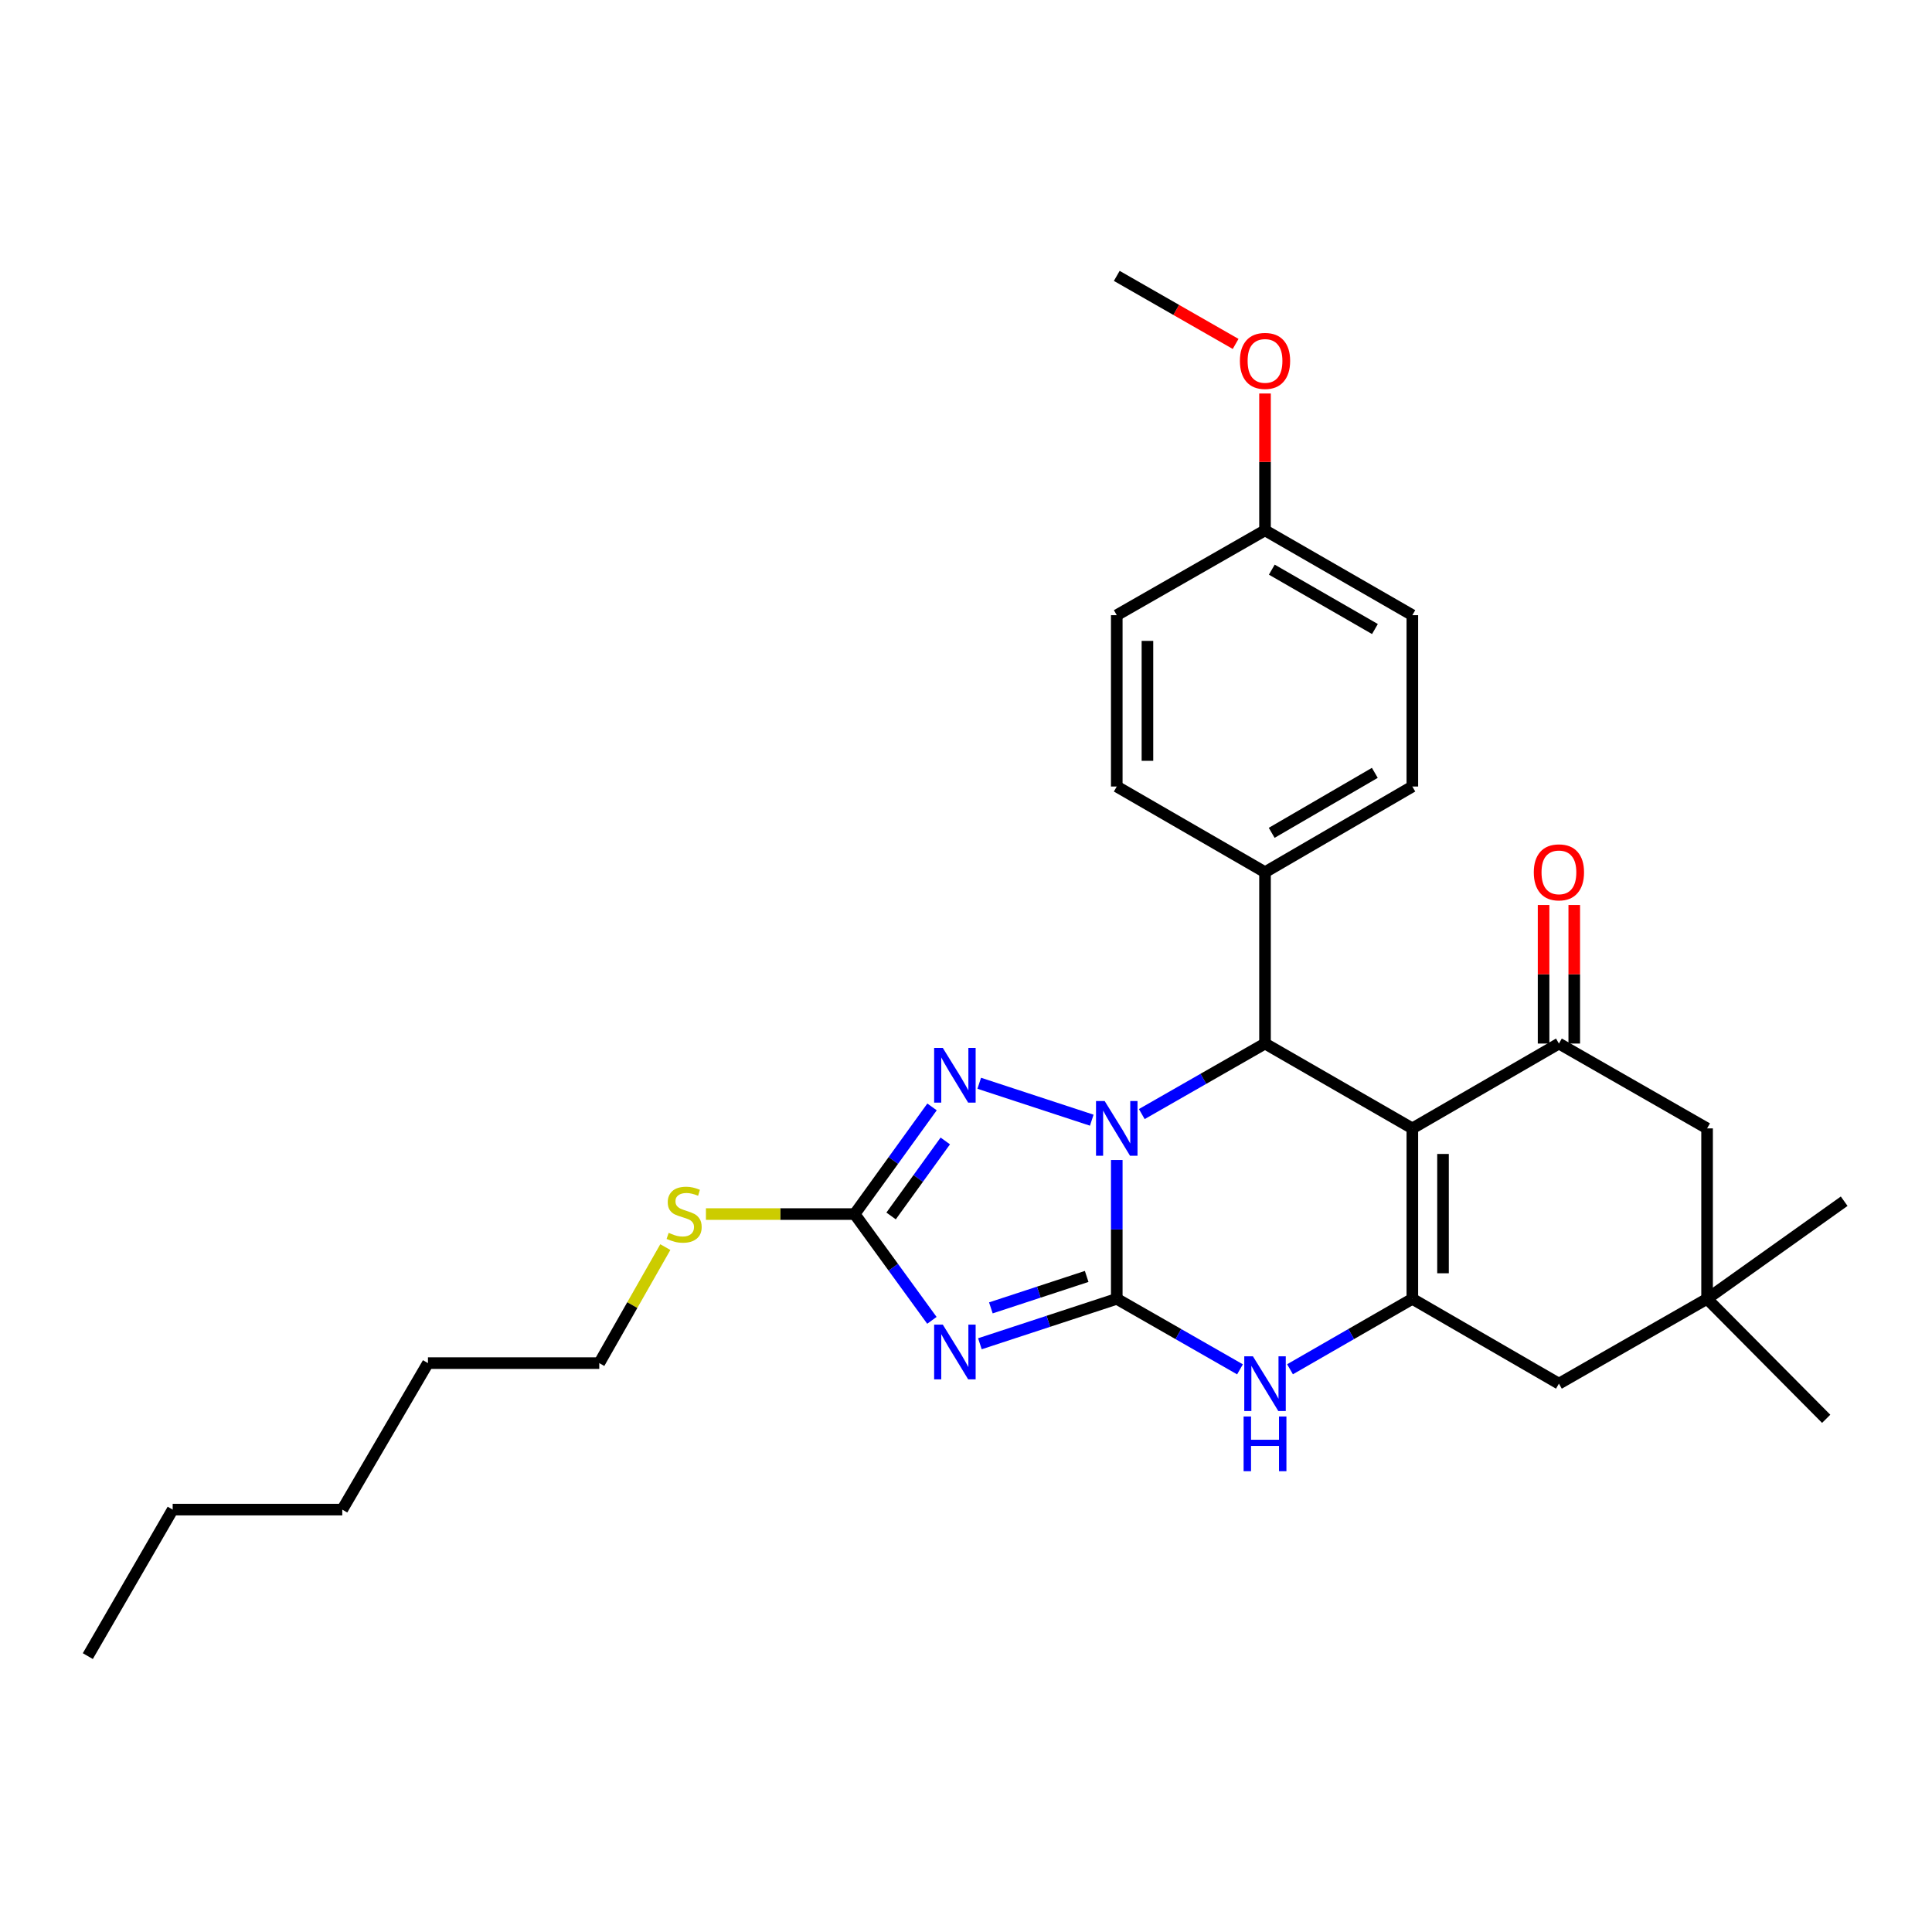 <?xml version='1.0' encoding='iso-8859-1'?>
<svg version='1.1' baseProfile='full'
              xmlns='http://www.w3.org/2000/svg'
                      xmlns:rdkit='http://www.rdkit.org/xml'
                      xmlns:xlink='http://www.w3.org/1999/xlink'
                  xml:space='preserve'
width='1000px' height='1000px' viewBox='0 0 1000 1000'>
<!-- END OF HEADER -->
<rect style='opacity:1.0;fill:#FFFFFF;stroke:none' width='1000' height='1000' x='0' y='0'> </rect>
<path class='bond-0' d='M 578.037,672.277 L 578.037,636.348' style='fill:none;fill-rule:evenodd;stroke:#000000;stroke-width:6px;stroke-linecap:butt;stroke-linejoin:miter;stroke-opacity:1' />
<path class='bond-0' d='M 578.037,636.348 L 578.037,600.418' style='fill:none;fill-rule:evenodd;stroke:#0000FF;stroke-width:6px;stroke-linecap:butt;stroke-linejoin:miter;stroke-opacity:1' />
<path class='bond-2' d='M 578.037,672.277 L 542.616,683.903' style='fill:none;fill-rule:evenodd;stroke:#000000;stroke-width:6px;stroke-linecap:butt;stroke-linejoin:miter;stroke-opacity:1' />
<path class='bond-2' d='M 542.616,683.903 L 507.194,695.528' style='fill:none;fill-rule:evenodd;stroke:#0000FF;stroke-width:6px;stroke-linecap:butt;stroke-linejoin:miter;stroke-opacity:1' />
<path class='bond-2' d='M 562.46,660.681 L 537.665,668.819' style='fill:none;fill-rule:evenodd;stroke:#000000;stroke-width:6px;stroke-linecap:butt;stroke-linejoin:miter;stroke-opacity:1' />
<path class='bond-2' d='M 537.665,668.819 L 512.87,676.957' style='fill:none;fill-rule:evenodd;stroke:#0000FF;stroke-width:6px;stroke-linecap:butt;stroke-linejoin:miter;stroke-opacity:1' />
<path class='bond-6' d='M 578.037,672.277 L 609.929,690.524' style='fill:none;fill-rule:evenodd;stroke:#000000;stroke-width:6px;stroke-linecap:butt;stroke-linejoin:miter;stroke-opacity:1' />
<path class='bond-6' d='M 609.929,690.524 L 641.82,708.772' style='fill:none;fill-rule:evenodd;stroke:#0000FF;stroke-width:6px;stroke-linecap:butt;stroke-linejoin:miter;stroke-opacity:1' />
<path class='bond-4' d='M 590.988,576.641 L 622.879,558.39' style='fill:none;fill-rule:evenodd;stroke:#0000FF;stroke-width:6px;stroke-linecap:butt;stroke-linejoin:miter;stroke-opacity:1' />
<path class='bond-4' d='M 622.879,558.39 L 654.77,540.139' style='fill:none;fill-rule:evenodd;stroke:#000000;stroke-width:6px;stroke-linecap:butt;stroke-linejoin:miter;stroke-opacity:1' />
<path class='bond-5' d='M 565.093,579.805 L 506.853,560.697' style='fill:none;fill-rule:evenodd;stroke:#0000FF;stroke-width:6px;stroke-linecap:butt;stroke-linejoin:miter;stroke-opacity:1' />
<path class='bond-1' d='M 731.026,584.053 L 731.026,672.277' style='fill:none;fill-rule:evenodd;stroke:#000000;stroke-width:6px;stroke-linecap:butt;stroke-linejoin:miter;stroke-opacity:1' />
<path class='bond-1' d='M 746.901,597.286 L 746.901,659.043' style='fill:none;fill-rule:evenodd;stroke:#000000;stroke-width:6px;stroke-linecap:butt;stroke-linejoin:miter;stroke-opacity:1' />
<path class='bond-8' d='M 731.026,584.053 L 806.893,540.139' style='fill:none;fill-rule:evenodd;stroke:#000000;stroke-width:6px;stroke-linecap:butt;stroke-linejoin:miter;stroke-opacity:1' />
<path class='bond-30' d='M 731.026,584.053 L 654.77,540.139' style='fill:none;fill-rule:evenodd;stroke:#000000;stroke-width:6px;stroke-linecap:butt;stroke-linejoin:miter;stroke-opacity:1' />
<path class='bond-7' d='M 482.35,683.411 L 462.352,655.905' style='fill:none;fill-rule:evenodd;stroke:#0000FF;stroke-width:6px;stroke-linecap:butt;stroke-linejoin:miter;stroke-opacity:1' />
<path class='bond-7' d='M 462.352,655.905 L 442.354,628.398' style='fill:none;fill-rule:evenodd;stroke:#000000;stroke-width:6px;stroke-linecap:butt;stroke-linejoin:miter;stroke-opacity:1' />
<path class='bond-3' d='M 731.026,672.277 L 699.368,690.504' style='fill:none;fill-rule:evenodd;stroke:#000000;stroke-width:6px;stroke-linecap:butt;stroke-linejoin:miter;stroke-opacity:1' />
<path class='bond-3' d='M 699.368,690.504 L 667.709,708.732' style='fill:none;fill-rule:evenodd;stroke:#0000FF;stroke-width:6px;stroke-linecap:butt;stroke-linejoin:miter;stroke-opacity:1' />
<path class='bond-9' d='M 731.026,672.277 L 806.893,716.182' style='fill:none;fill-rule:evenodd;stroke:#000000;stroke-width:6px;stroke-linecap:butt;stroke-linejoin:miter;stroke-opacity:1' />
<path class='bond-12' d='M 654.77,540.139 L 654.77,451.447' style='fill:none;fill-rule:evenodd;stroke:#000000;stroke-width:6px;stroke-linecap:butt;stroke-linejoin:miter;stroke-opacity:1' />
<path class='bond-29' d='M 482.42,572.937 L 462.387,600.668' style='fill:none;fill-rule:evenodd;stroke:#0000FF;stroke-width:6px;stroke-linecap:butt;stroke-linejoin:miter;stroke-opacity:1' />
<path class='bond-29' d='M 462.387,600.668 L 442.354,628.398' style='fill:none;fill-rule:evenodd;stroke:#000000;stroke-width:6px;stroke-linecap:butt;stroke-linejoin:miter;stroke-opacity:1' />
<path class='bond-29' d='M 489.279,590.553 L 475.256,609.964' style='fill:none;fill-rule:evenodd;stroke:#0000FF;stroke-width:6px;stroke-linecap:butt;stroke-linejoin:miter;stroke-opacity:1' />
<path class='bond-29' d='M 475.256,609.964 L 461.233,629.376' style='fill:none;fill-rule:evenodd;stroke:#000000;stroke-width:6px;stroke-linecap:butt;stroke-linejoin:miter;stroke-opacity:1' />
<path class='bond-14' d='M 442.354,628.398 L 403.872,628.398' style='fill:none;fill-rule:evenodd;stroke:#000000;stroke-width:6px;stroke-linecap:butt;stroke-linejoin:miter;stroke-opacity:1' />
<path class='bond-14' d='M 403.872,628.398 L 365.389,628.398' style='fill:none;fill-rule:evenodd;stroke:#CCCC00;stroke-width:6px;stroke-linecap:butt;stroke-linejoin:miter;stroke-opacity:1' />
<path class='bond-13' d='M 814.831,540.139 L 814.831,504.282' style='fill:none;fill-rule:evenodd;stroke:#000000;stroke-width:6px;stroke-linecap:butt;stroke-linejoin:miter;stroke-opacity:1' />
<path class='bond-13' d='M 814.831,504.282 L 814.831,468.424' style='fill:none;fill-rule:evenodd;stroke:#FF0000;stroke-width:6px;stroke-linecap:butt;stroke-linejoin:miter;stroke-opacity:1' />
<path class='bond-13' d='M 798.956,540.139 L 798.956,504.282' style='fill:none;fill-rule:evenodd;stroke:#000000;stroke-width:6px;stroke-linecap:butt;stroke-linejoin:miter;stroke-opacity:1' />
<path class='bond-13' d='M 798.956,504.282 L 798.956,468.424' style='fill:none;fill-rule:evenodd;stroke:#FF0000;stroke-width:6px;stroke-linecap:butt;stroke-linejoin:miter;stroke-opacity:1' />
<path class='bond-31' d='M 806.893,540.139 L 883.581,584.053' style='fill:none;fill-rule:evenodd;stroke:#000000;stroke-width:6px;stroke-linecap:butt;stroke-linejoin:miter;stroke-opacity:1' />
<path class='bond-10' d='M 806.893,716.182 L 883.581,672.277' style='fill:none;fill-rule:evenodd;stroke:#000000;stroke-width:6px;stroke-linecap:butt;stroke-linejoin:miter;stroke-opacity:1' />
<path class='bond-11' d='M 883.581,672.277 L 883.581,584.053' style='fill:none;fill-rule:evenodd;stroke:#000000;stroke-width:6px;stroke-linecap:butt;stroke-linejoin:miter;stroke-opacity:1' />
<path class='bond-21' d='M 883.581,672.277 L 954.545,621.748' style='fill:none;fill-rule:evenodd;stroke:#000000;stroke-width:6px;stroke-linecap:butt;stroke-linejoin:miter;stroke-opacity:1' />
<path class='bond-22' d='M 883.581,672.277 L 945.232,734.377' style='fill:none;fill-rule:evenodd;stroke:#000000;stroke-width:6px;stroke-linecap:butt;stroke-linejoin:miter;stroke-opacity:1' />
<path class='bond-15' d='M 654.77,451.447 L 731.026,407.101' style='fill:none;fill-rule:evenodd;stroke:#000000;stroke-width:6px;stroke-linecap:butt;stroke-linejoin:miter;stroke-opacity:1' />
<path class='bond-15' d='M 658.227,431.071 L 711.606,400.029' style='fill:none;fill-rule:evenodd;stroke:#000000;stroke-width:6px;stroke-linecap:butt;stroke-linejoin:miter;stroke-opacity:1' />
<path class='bond-16' d='M 654.77,451.447 L 578.037,407.101' style='fill:none;fill-rule:evenodd;stroke:#000000;stroke-width:6px;stroke-linecap:butt;stroke-linejoin:miter;stroke-opacity:1' />
<path class='bond-23' d='M 344.368,645.498 L 327.274,675.522' style='fill:none;fill-rule:evenodd;stroke:#CCCC00;stroke-width:6px;stroke-linecap:butt;stroke-linejoin:miter;stroke-opacity:1' />
<path class='bond-23' d='M 327.274,675.522 L 310.181,705.545' style='fill:none;fill-rule:evenodd;stroke:#000000;stroke-width:6px;stroke-linecap:butt;stroke-linejoin:miter;stroke-opacity:1' />
<path class='bond-19' d='M 731.026,407.101 L 731.026,318.418' style='fill:none;fill-rule:evenodd;stroke:#000000;stroke-width:6px;stroke-linecap:butt;stroke-linejoin:miter;stroke-opacity:1' />
<path class='bond-18' d='M 578.037,407.101 L 578.037,318.418' style='fill:none;fill-rule:evenodd;stroke:#000000;stroke-width:6px;stroke-linecap:butt;stroke-linejoin:miter;stroke-opacity:1' />
<path class='bond-18' d='M 593.913,393.799 L 593.913,331.721' style='fill:none;fill-rule:evenodd;stroke:#000000;stroke-width:6px;stroke-linecap:butt;stroke-linejoin:miter;stroke-opacity:1' />
<path class='bond-17' d='M 654.77,274.504 L 578.037,318.418' style='fill:none;fill-rule:evenodd;stroke:#000000;stroke-width:6px;stroke-linecap:butt;stroke-linejoin:miter;stroke-opacity:1' />
<path class='bond-20' d='M 654.77,274.504 L 654.77,239.09' style='fill:none;fill-rule:evenodd;stroke:#000000;stroke-width:6px;stroke-linecap:butt;stroke-linejoin:miter;stroke-opacity:1' />
<path class='bond-20' d='M 654.77,239.09 L 654.77,203.676' style='fill:none;fill-rule:evenodd;stroke:#FF0000;stroke-width:6px;stroke-linecap:butt;stroke-linejoin:miter;stroke-opacity:1' />
<path class='bond-32' d='M 654.77,274.504 L 731.026,318.418' style='fill:none;fill-rule:evenodd;stroke:#000000;stroke-width:6px;stroke-linecap:butt;stroke-linejoin:miter;stroke-opacity:1' />
<path class='bond-32' d='M 658.285,294.849 L 711.665,325.589' style='fill:none;fill-rule:evenodd;stroke:#000000;stroke-width:6px;stroke-linecap:butt;stroke-linejoin:miter;stroke-opacity:1' />
<path class='bond-24' d='M 639.559,178.014 L 608.798,160.407' style='fill:none;fill-rule:evenodd;stroke:#FF0000;stroke-width:6px;stroke-linecap:butt;stroke-linejoin:miter;stroke-opacity:1' />
<path class='bond-24' d='M 608.798,160.407 L 578.037,142.799' style='fill:none;fill-rule:evenodd;stroke:#000000;stroke-width:6px;stroke-linecap:butt;stroke-linejoin:miter;stroke-opacity:1' />
<path class='bond-25' d='M 310.181,705.545 L 221.506,705.545' style='fill:none;fill-rule:evenodd;stroke:#000000;stroke-width:6px;stroke-linecap:butt;stroke-linejoin:miter;stroke-opacity:1' />
<path class='bond-27' d='M 221.506,705.545 L 177.16,781.369' style='fill:none;fill-rule:evenodd;stroke:#000000;stroke-width:6px;stroke-linecap:butt;stroke-linejoin:miter;stroke-opacity:1' />
<path class='bond-26' d='M 89.377,781.369 L 177.16,781.369' style='fill:none;fill-rule:evenodd;stroke:#000000;stroke-width:6px;stroke-linecap:butt;stroke-linejoin:miter;stroke-opacity:1' />
<path class='bond-28' d='M 89.377,781.369 L 45.455,857.201' style='fill:none;fill-rule:evenodd;stroke:#000000;stroke-width:6px;stroke-linecap:butt;stroke-linejoin:miter;stroke-opacity:1' />
<path  class='atom-1' d='M 571.777 569.893
L 581.057 584.893
Q 581.977 586.373, 583.457 589.053
Q 584.937 591.733, 585.017 591.893
L 585.017 569.893
L 588.777 569.893
L 588.777 598.213
L 584.897 598.213
L 574.937 581.813
Q 573.777 579.893, 572.537 577.693
Q 571.337 575.493, 570.977 574.813
L 570.977 598.213
L 567.297 598.213
L 567.297 569.893
L 571.777 569.893
' fill='#0000FF'/>
<path  class='atom-3' d='M 487.989 685.617
L 497.269 700.617
Q 498.189 702.097, 499.669 704.777
Q 501.149 707.457, 501.229 707.617
L 501.229 685.617
L 504.989 685.617
L 504.989 713.937
L 501.109 713.937
L 491.149 697.537
Q 489.989 695.617, 488.749 693.417
Q 487.549 691.217, 487.189 690.537
L 487.189 713.937
L 483.509 713.937
L 483.509 685.617
L 487.989 685.617
' fill='#0000FF'/>
<path  class='atom-6' d='M 487.989 542.401
L 497.269 557.401
Q 498.189 558.881, 499.669 561.561
Q 501.149 564.241, 501.229 564.401
L 501.229 542.401
L 504.989 542.401
L 504.989 570.721
L 501.109 570.721
L 491.149 554.321
Q 489.989 552.401, 488.749 550.201
Q 487.549 548.001, 487.189 547.321
L 487.189 570.721
L 483.509 570.721
L 483.509 542.401
L 487.989 542.401
' fill='#0000FF'/>
<path  class='atom-7' d='M 648.51 702.022
L 657.79 717.022
Q 658.71 718.502, 660.19 721.182
Q 661.67 723.862, 661.75 724.022
L 661.75 702.022
L 665.51 702.022
L 665.51 730.342
L 661.63 730.342
L 651.67 713.942
Q 650.51 712.022, 649.27 709.822
Q 648.07 707.622, 647.71 706.942
L 647.71 730.342
L 644.03 730.342
L 644.03 702.022
L 648.51 702.022
' fill='#0000FF'/>
<path  class='atom-7' d='M 643.69 733.174
L 647.53 733.174
L 647.53 745.214
L 662.01 745.214
L 662.01 733.174
L 665.85 733.174
L 665.85 761.494
L 662.01 761.494
L 662.01 748.414
L 647.53 748.414
L 647.53 761.494
L 643.69 761.494
L 643.69 733.174
' fill='#0000FF'/>
<path  class='atom-14' d='M 793.893 451.527
Q 793.893 444.727, 797.253 440.927
Q 800.613 437.127, 806.893 437.127
Q 813.173 437.127, 816.533 440.927
Q 819.893 444.727, 819.893 451.527
Q 819.893 458.407, 816.493 462.327
Q 813.093 466.207, 806.893 466.207
Q 800.653 466.207, 797.253 462.327
Q 793.893 458.447, 793.893 451.527
M 806.893 463.007
Q 811.213 463.007, 813.533 460.127
Q 815.893 457.207, 815.893 451.527
Q 815.893 445.967, 813.533 443.167
Q 811.213 440.327, 806.893 440.327
Q 802.573 440.327, 800.213 443.127
Q 797.893 445.927, 797.893 451.527
Q 797.893 457.247, 800.213 460.127
Q 802.573 463.007, 806.893 463.007
' fill='#FF0000'/>
<path  class='atom-15' d='M 346.103 638.118
Q 346.423 638.238, 347.743 638.798
Q 349.063 639.358, 350.503 639.718
Q 351.983 640.038, 353.423 640.038
Q 356.103 640.038, 357.663 638.758
Q 359.223 637.438, 359.223 635.158
Q 359.223 633.598, 358.423 632.638
Q 357.663 631.678, 356.463 631.158
Q 355.263 630.638, 353.263 630.038
Q 350.743 629.278, 349.223 628.558
Q 347.743 627.838, 346.663 626.318
Q 345.623 624.798, 345.623 622.238
Q 345.623 618.678, 348.023 616.478
Q 350.463 614.278, 355.263 614.278
Q 358.543 614.278, 362.263 615.838
L 361.343 618.918
Q 357.943 617.518, 355.383 617.518
Q 352.623 617.518, 351.103 618.678
Q 349.583 619.798, 349.623 621.758
Q 349.623 623.278, 350.383 624.198
Q 351.183 625.118, 352.303 625.638
Q 353.463 626.158, 355.383 626.758
Q 357.943 627.558, 359.463 628.358
Q 360.983 629.158, 362.063 630.798
Q 363.183 632.398, 363.183 635.158
Q 363.183 639.078, 360.543 641.198
Q 357.943 643.278, 353.583 643.278
Q 351.063 643.278, 349.143 642.718
Q 347.263 642.198, 345.023 641.278
L 346.103 638.118
' fill='#CCCC00'/>
<path  class='atom-21' d='M 641.77 186.801
Q 641.77 180.001, 645.13 176.201
Q 648.49 172.401, 654.77 172.401
Q 661.05 172.401, 664.41 176.201
Q 667.77 180.001, 667.77 186.801
Q 667.77 193.681, 664.37 197.601
Q 660.97 201.481, 654.77 201.481
Q 648.53 201.481, 645.13 197.601
Q 641.77 193.721, 641.77 186.801
M 654.77 198.281
Q 659.09 198.281, 661.41 195.401
Q 663.77 192.481, 663.77 186.801
Q 663.77 181.241, 661.41 178.441
Q 659.09 175.601, 654.77 175.601
Q 650.45 175.601, 648.09 178.401
Q 645.77 181.201, 645.77 186.801
Q 645.77 192.521, 648.09 195.401
Q 650.45 198.281, 654.77 198.281
' fill='#FF0000'/>
</svg>

